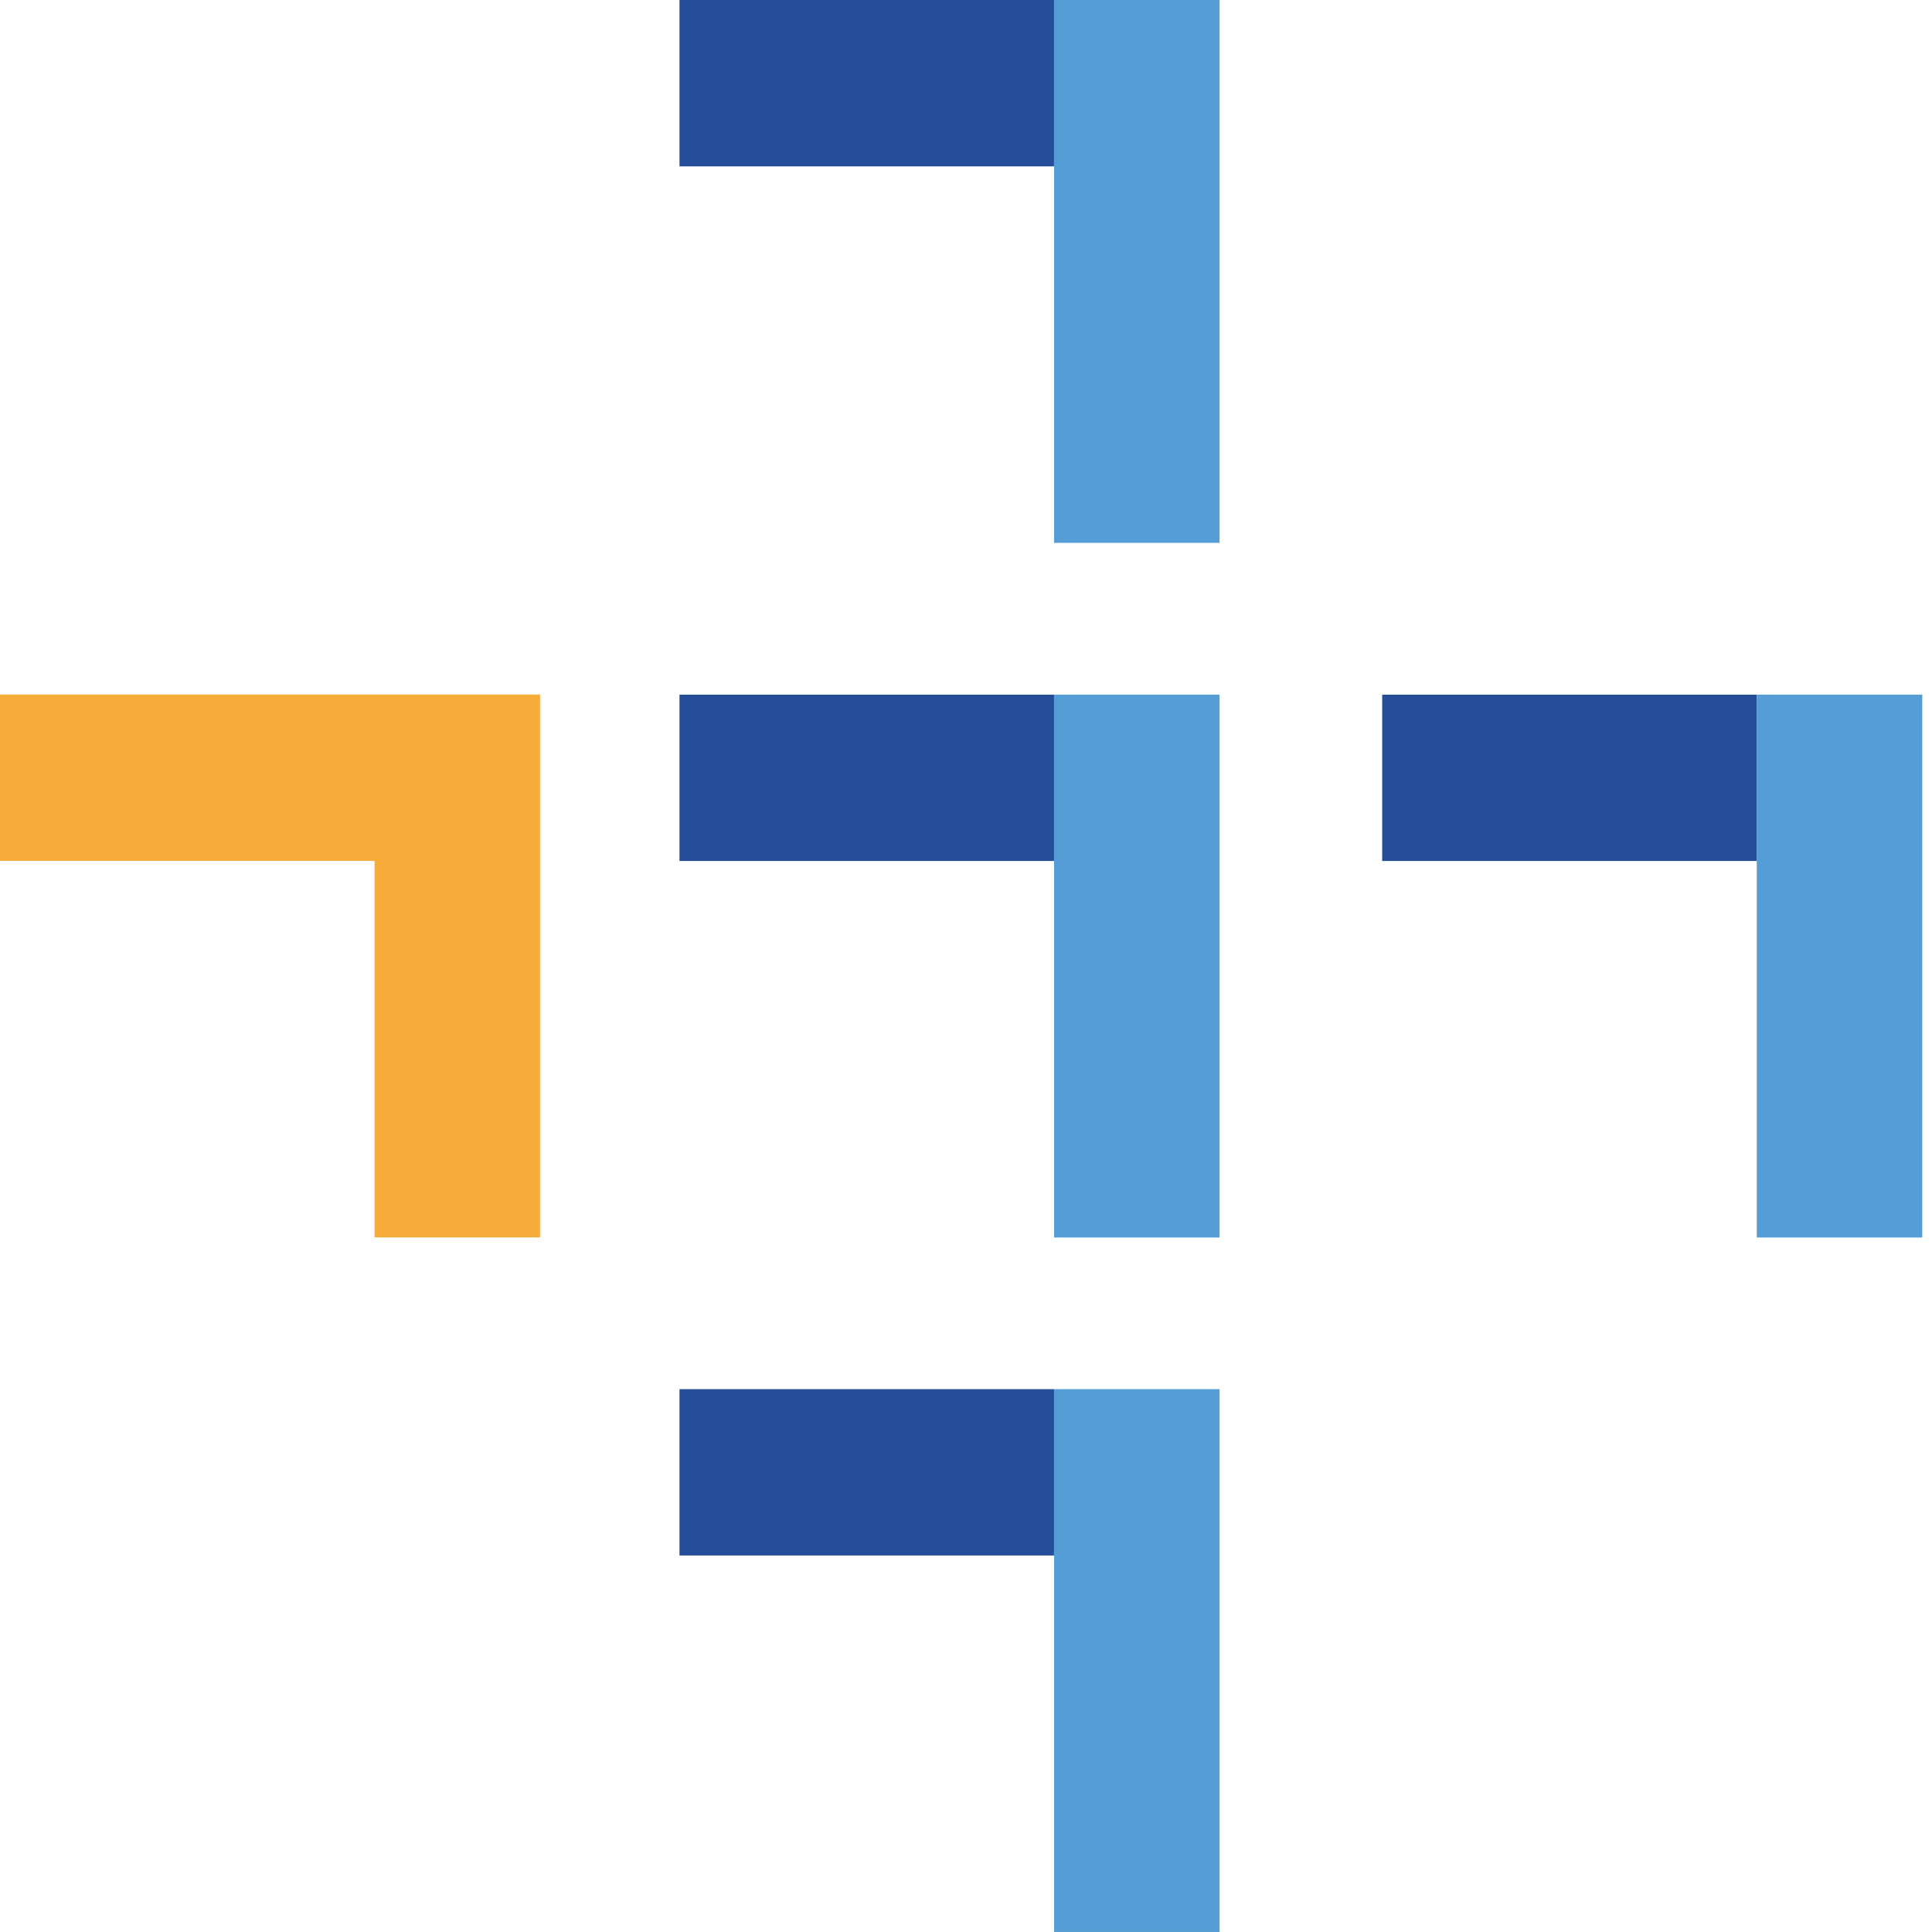 <svg width="80" height="80" viewBox="0 0 80 80" fill="none" xmlns="http://www.w3.org/2000/svg">
<path fill-rule="evenodd" clip-rule="evenodd" d="M28.136 0V6.889H43.646V0H28.136Z" fill="#254D99"/>
<path fill-rule="evenodd" clip-rule="evenodd" d="M43.647 6.889V22.478H50.5V6.889V0H43.647V6.889Z" fill="#549DD6"/>
<path fill-rule="evenodd" clip-rule="evenodd" d="M28.136 28.764V35.652H43.646V28.764H28.136Z" fill="#254D99"/>
<path fill-rule="evenodd" clip-rule="evenodd" d="M43.647 35.652V51.242H50.5V35.652V28.764H43.647V35.652Z" fill="#549DD6"/>
<path fill-rule="evenodd" clip-rule="evenodd" d="M0 28.76V35.648H15.51V51.238H22.363V35.648V28.76H15.51H0Z" fill="#F7AB39"/>
<path fill-rule="evenodd" clip-rule="evenodd" d="M28.136 57.522V64.41H43.646V57.522H28.136Z" fill="#254D99"/>
<path fill-rule="evenodd" clip-rule="evenodd" d="M43.647 64.41V79.999H50.5V64.41V57.522H43.647V64.41Z" fill="#549DD6"/>
<path fill-rule="evenodd" clip-rule="evenodd" d="M57.233 28.764V35.652H72.744V28.764H57.233Z" fill="#254D99"/>
<path fill-rule="evenodd" clip-rule="evenodd" d="M72.744 28.764V35.652V51.242H79.597V35.652V28.764H72.744Z" fill="#549DD6"/>
</svg>
